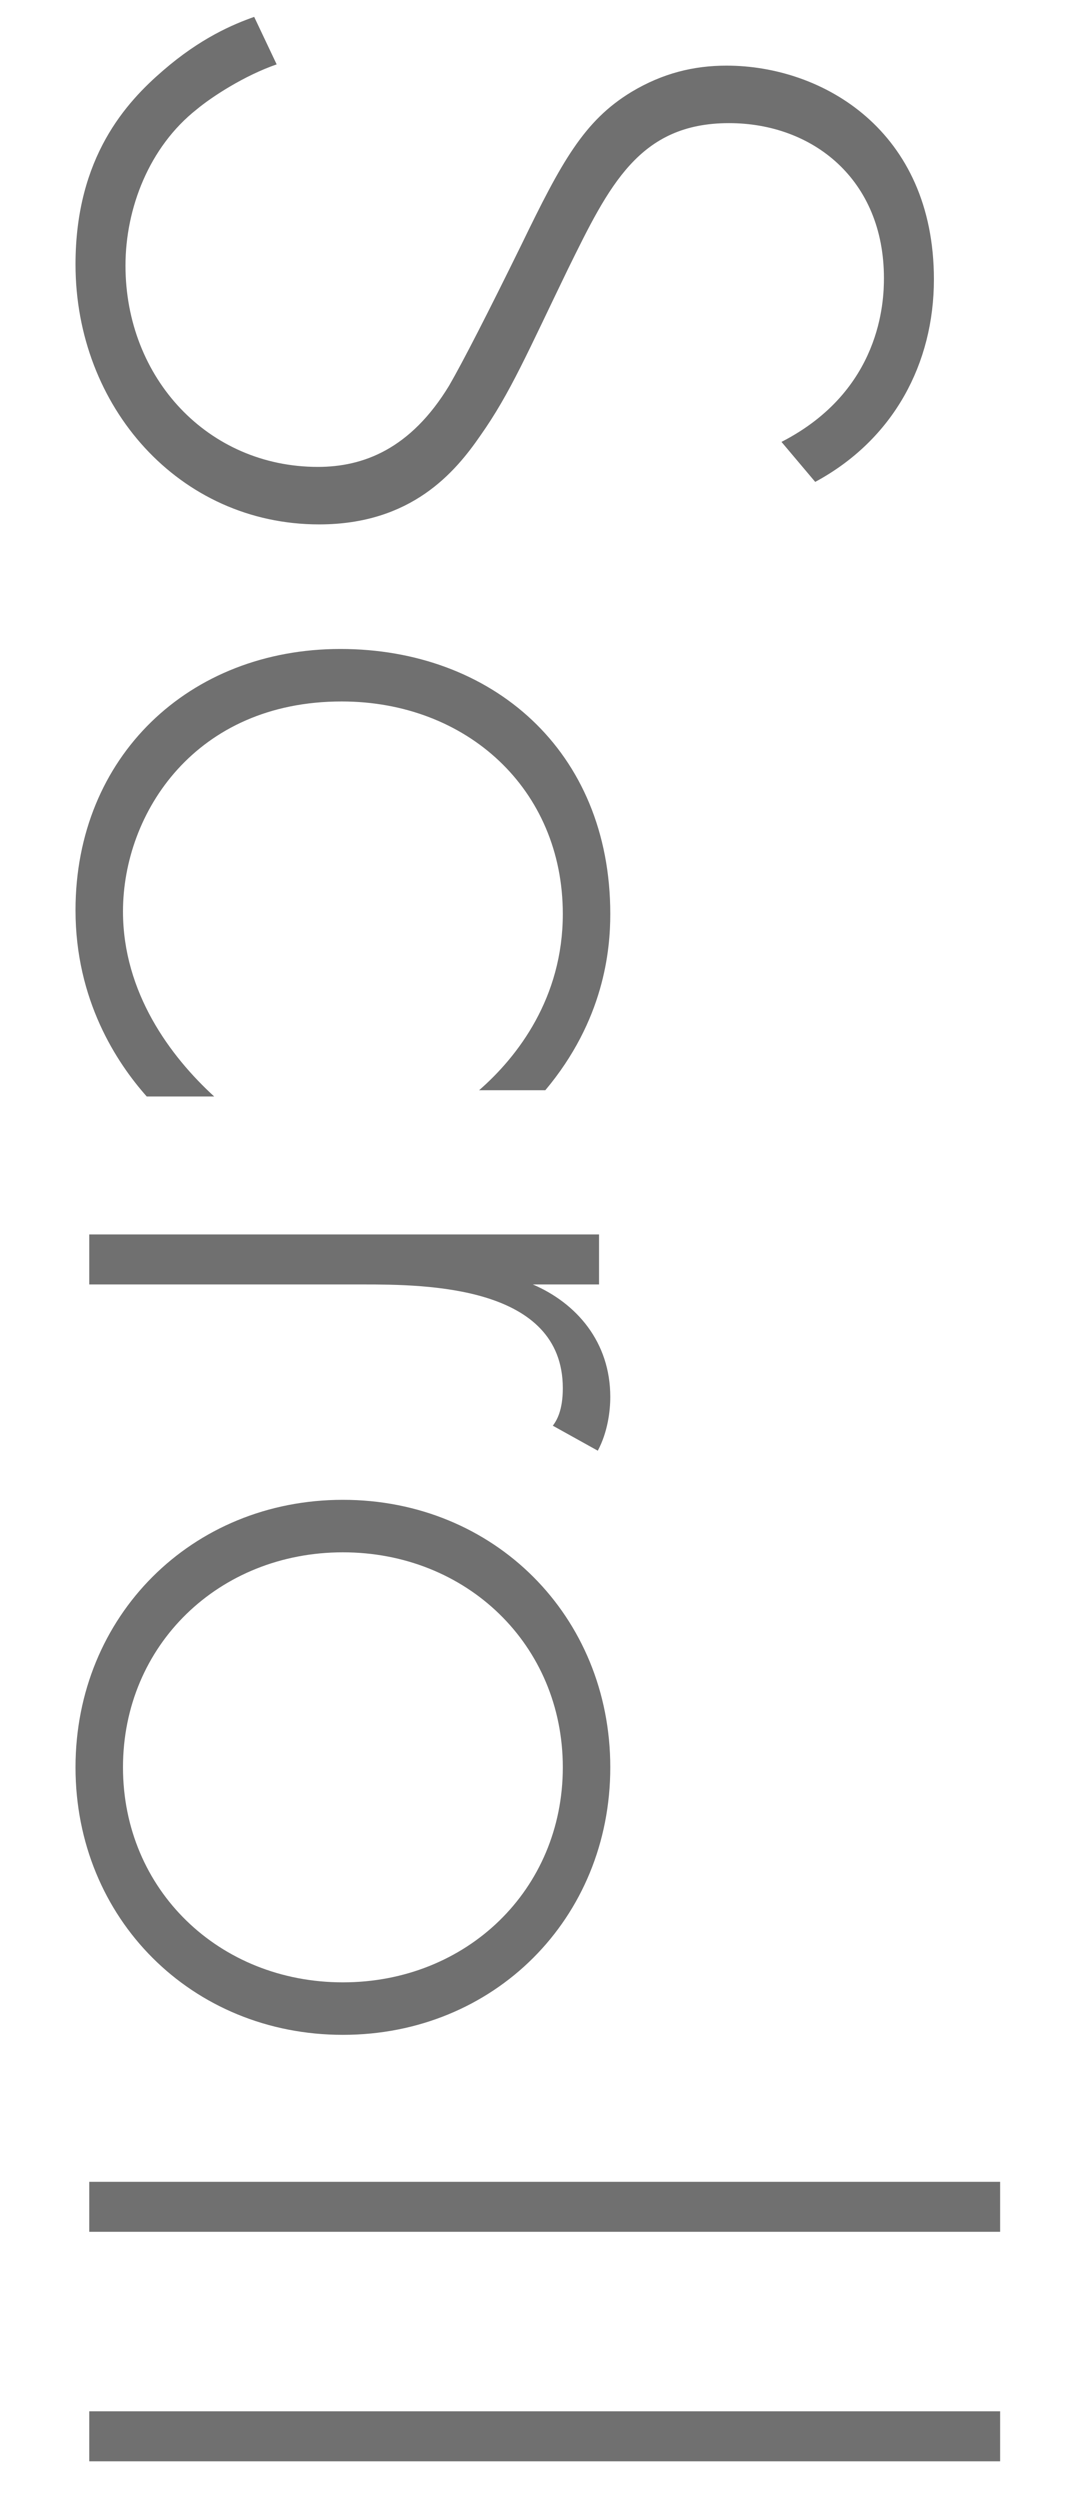 <svg width="12" height="28" viewBox="0 0 12 28" fill="none" xmlns="http://www.w3.org/2000/svg">
<path d="M9.134 5.397L8.756 4.949C9.876 4.375 9.904 3.367 9.904 3.115C9.904 2.009 9.106 1.379 8.168 1.379C7.16 1.379 6.824 2.079 6.362 3.017C5.914 3.941 5.718 4.403 5.382 4.879C5.102 5.285 4.612 5.873 3.576 5.873C2.008 5.873 0.846 4.557 0.846 2.961C0.846 1.757 1.42 1.141 1.826 0.791C2.246 0.427 2.61 0.273 2.848 0.189L3.1 0.721C2.736 0.847 2.372 1.085 2.204 1.225C1.672 1.645 1.406 2.331 1.406 2.975C1.406 4.235 2.33 5.229 3.562 5.229C4.066 5.229 4.598 5.033 5.032 4.319C5.186 4.053 5.466 3.507 5.844 2.737C6.292 1.813 6.544 1.351 7.076 1.029C7.426 0.819 7.776 0.735 8.14 0.735C9.218 0.735 10.464 1.463 10.464 3.129C10.464 4.067 10.016 4.921 9.134 5.397ZM6.11 12.21L5.368 12.21C5.802 11.832 6.306 11.174 6.306 10.236C6.306 8.836 5.228 7.856 3.828 7.856C2.19 7.856 1.378 9.102 1.378 10.208C1.378 11.118 1.91 11.832 2.4 12.28L1.644 12.28C1.308 11.902 0.846 11.202 0.846 10.194C0.846 8.472 2.12 7.268 3.814 7.268C5.508 7.268 6.838 8.402 6.838 10.236C6.838 10.642 6.768 11.426 6.11 12.21ZM1 13.825L6.712 13.825L6.712 14.385L5.97 14.385C6.46 14.595 6.838 15.029 6.838 15.645C6.838 15.799 6.81 16.037 6.698 16.247L6.194 15.967C6.236 15.911 6.306 15.799 6.306 15.547C6.306 14.399 4.78 14.385 4.066 14.385L1 14.385L1 13.825ZM6.838 19.793C6.838 21.487 5.536 22.789 3.842 22.789C2.148 22.789 0.846 21.487 0.846 19.793C0.846 18.099 2.148 16.797 3.842 16.797C5.536 16.797 6.838 18.099 6.838 19.793ZM1.378 19.793C1.378 21.165 2.456 22.201 3.842 22.201C5.228 22.201 6.306 21.165 6.306 19.793C6.306 18.421 5.228 17.385 3.842 17.385C2.456 17.385 1.378 18.421 1.378 19.793ZM11.206 24.435L11.206 24.995L1 24.995L1 24.435L11.206 24.435ZM11.206 27.005L11.206 27.565L1 27.565L1 27.005L11.206 27.005Z" fill="#707070"/>
</svg>
